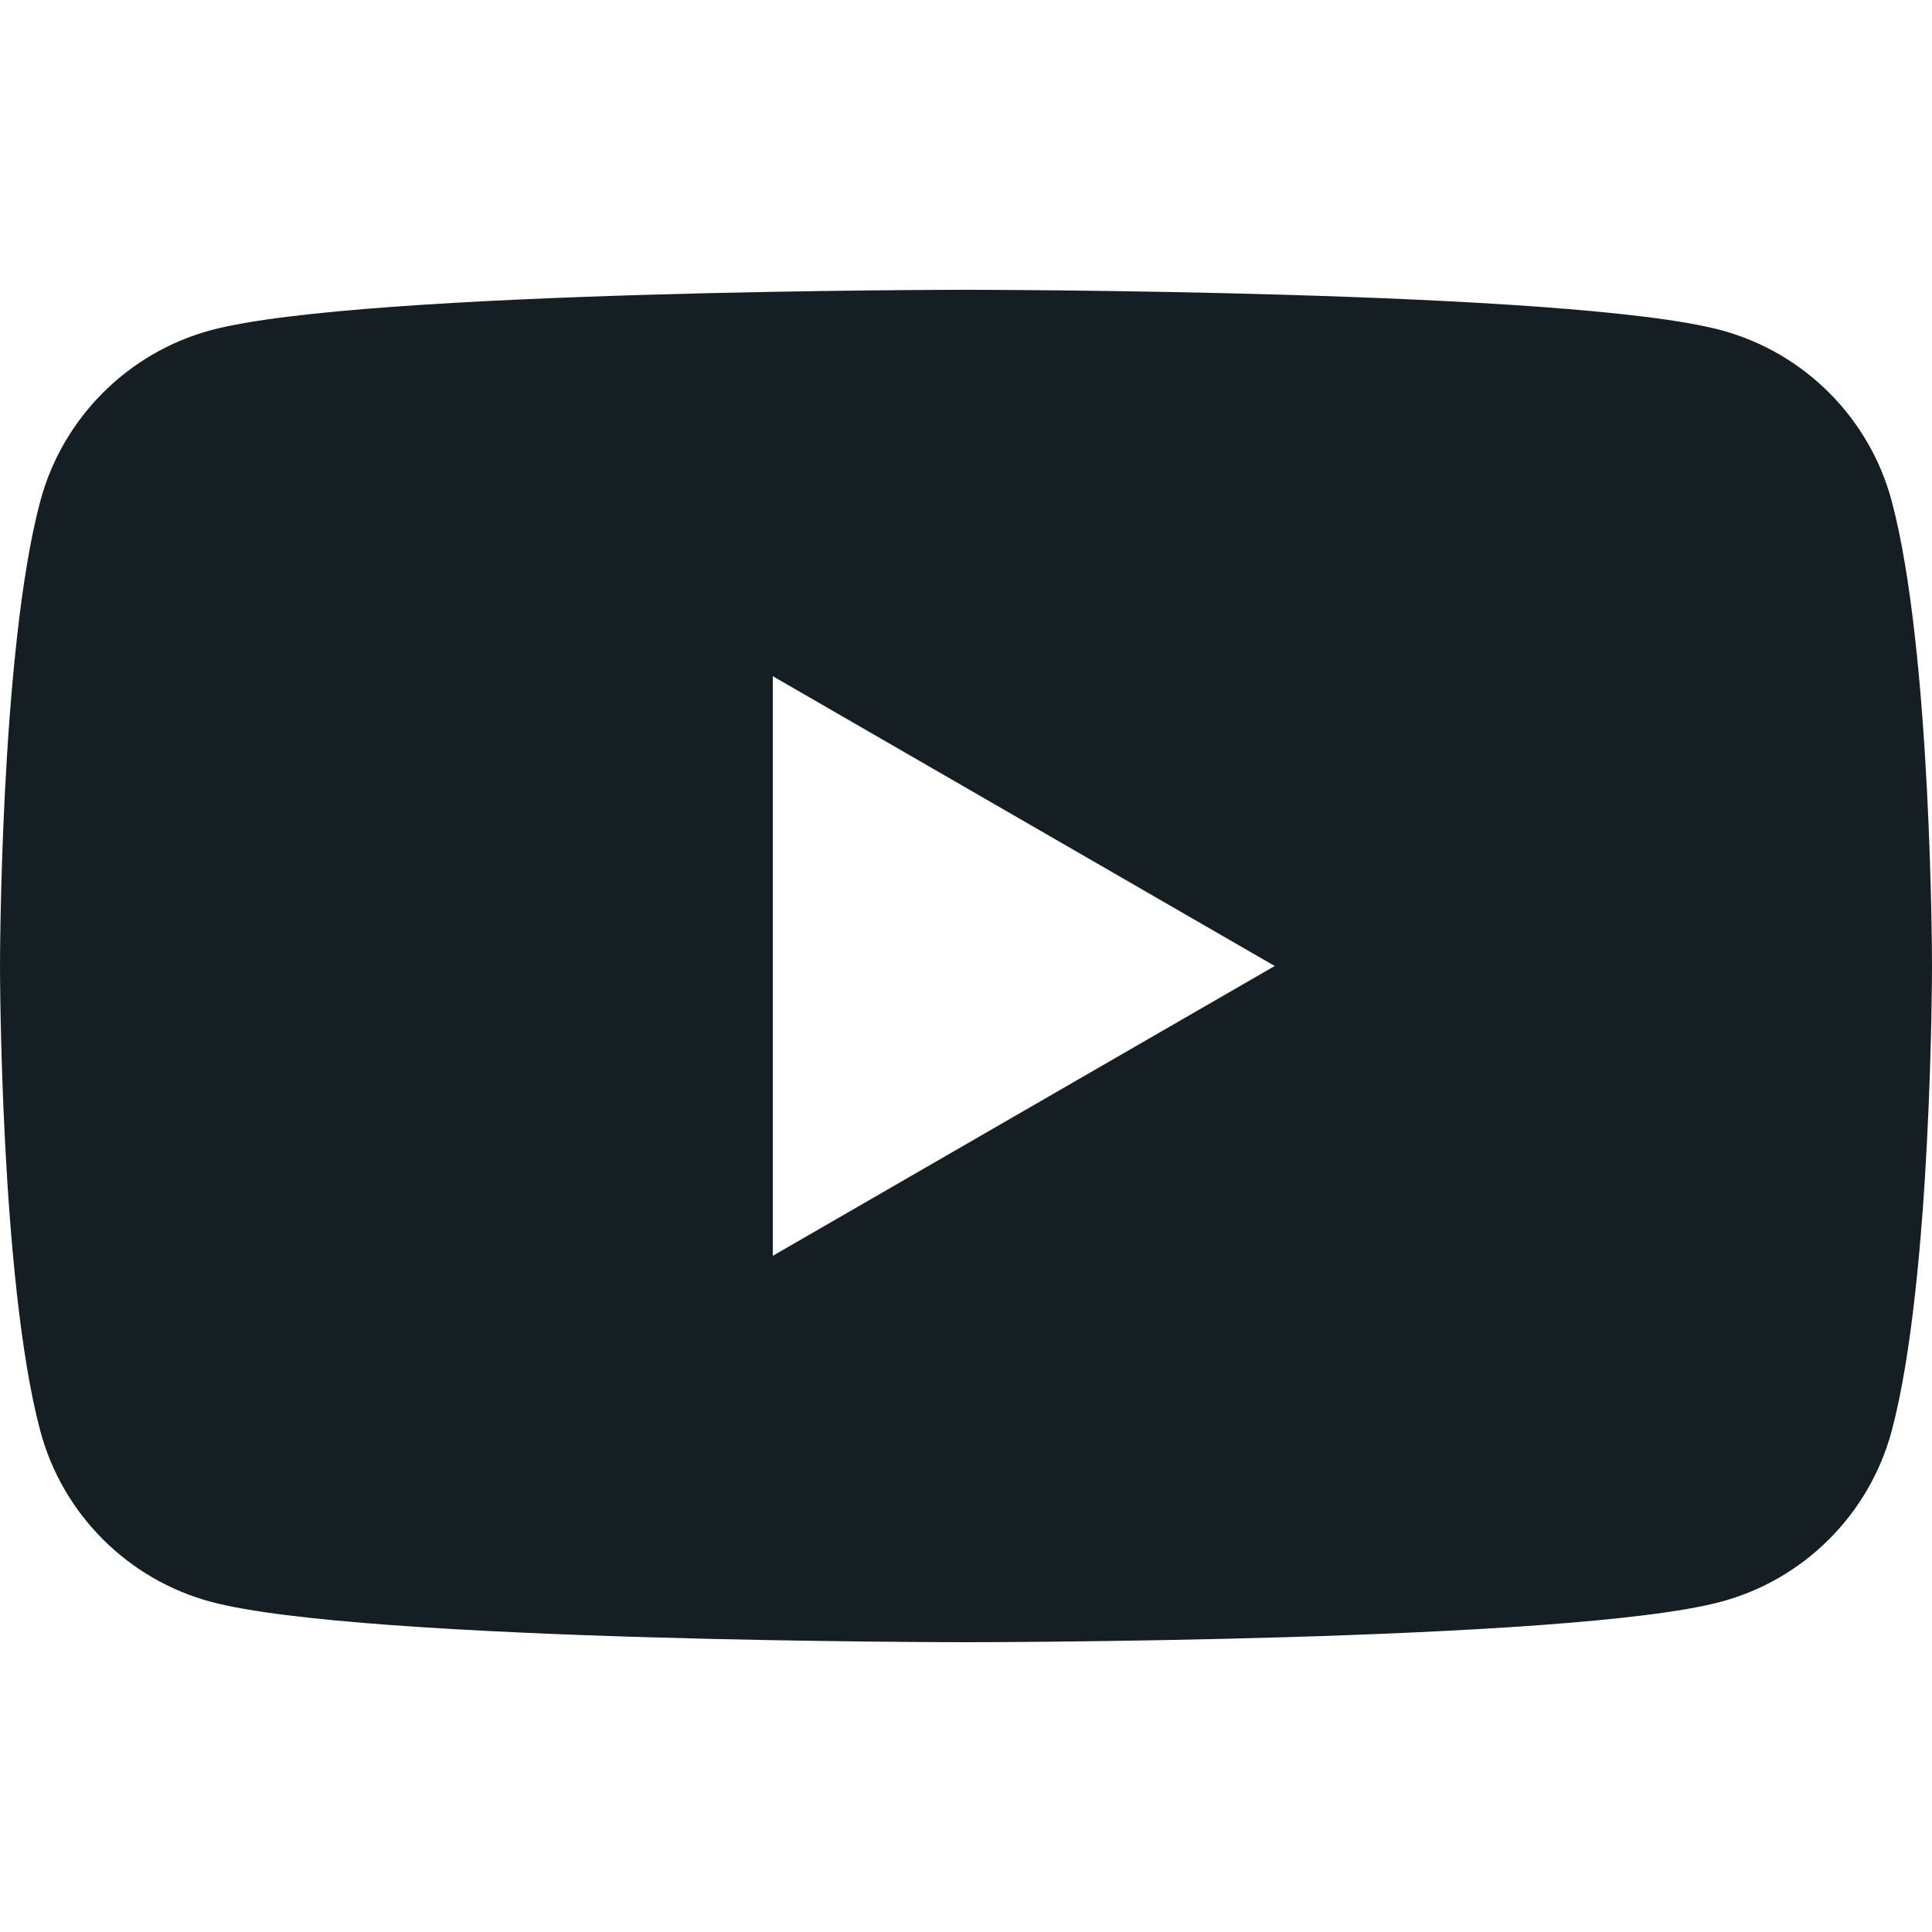 <svg xmlns="http://www.w3.org/2000/svg" viewBox="0 0 24 24">
<style type="text/css">
	.st0{fill:#151E22;}
</style>
<path class="st0" d="M23.499,6.223c-0.276-1.033-1.089-1.846-2.122-2.122C19.505,3.6,12,3.6,12,3.6s-7.505,0-9.377,0.501
	C1.591,4.378,0.778,5.191,0.501,6.223C0,8.095,0,12,0,12s0,3.905,0.501,5.777c0.276,1.033,1.089,1.846,2.122,2.122
	C4.495,20.4,12,20.4,12,20.4s7.505,0,9.377-0.502c1.033-0.276,1.846-1.089,2.122-2.122C24,15.905,24,12,24,12S24,8.095,23.499,6.223
	z M9.6,15.6V8.4l6.235,3.6L9.6,15.6z"/>
</svg>
